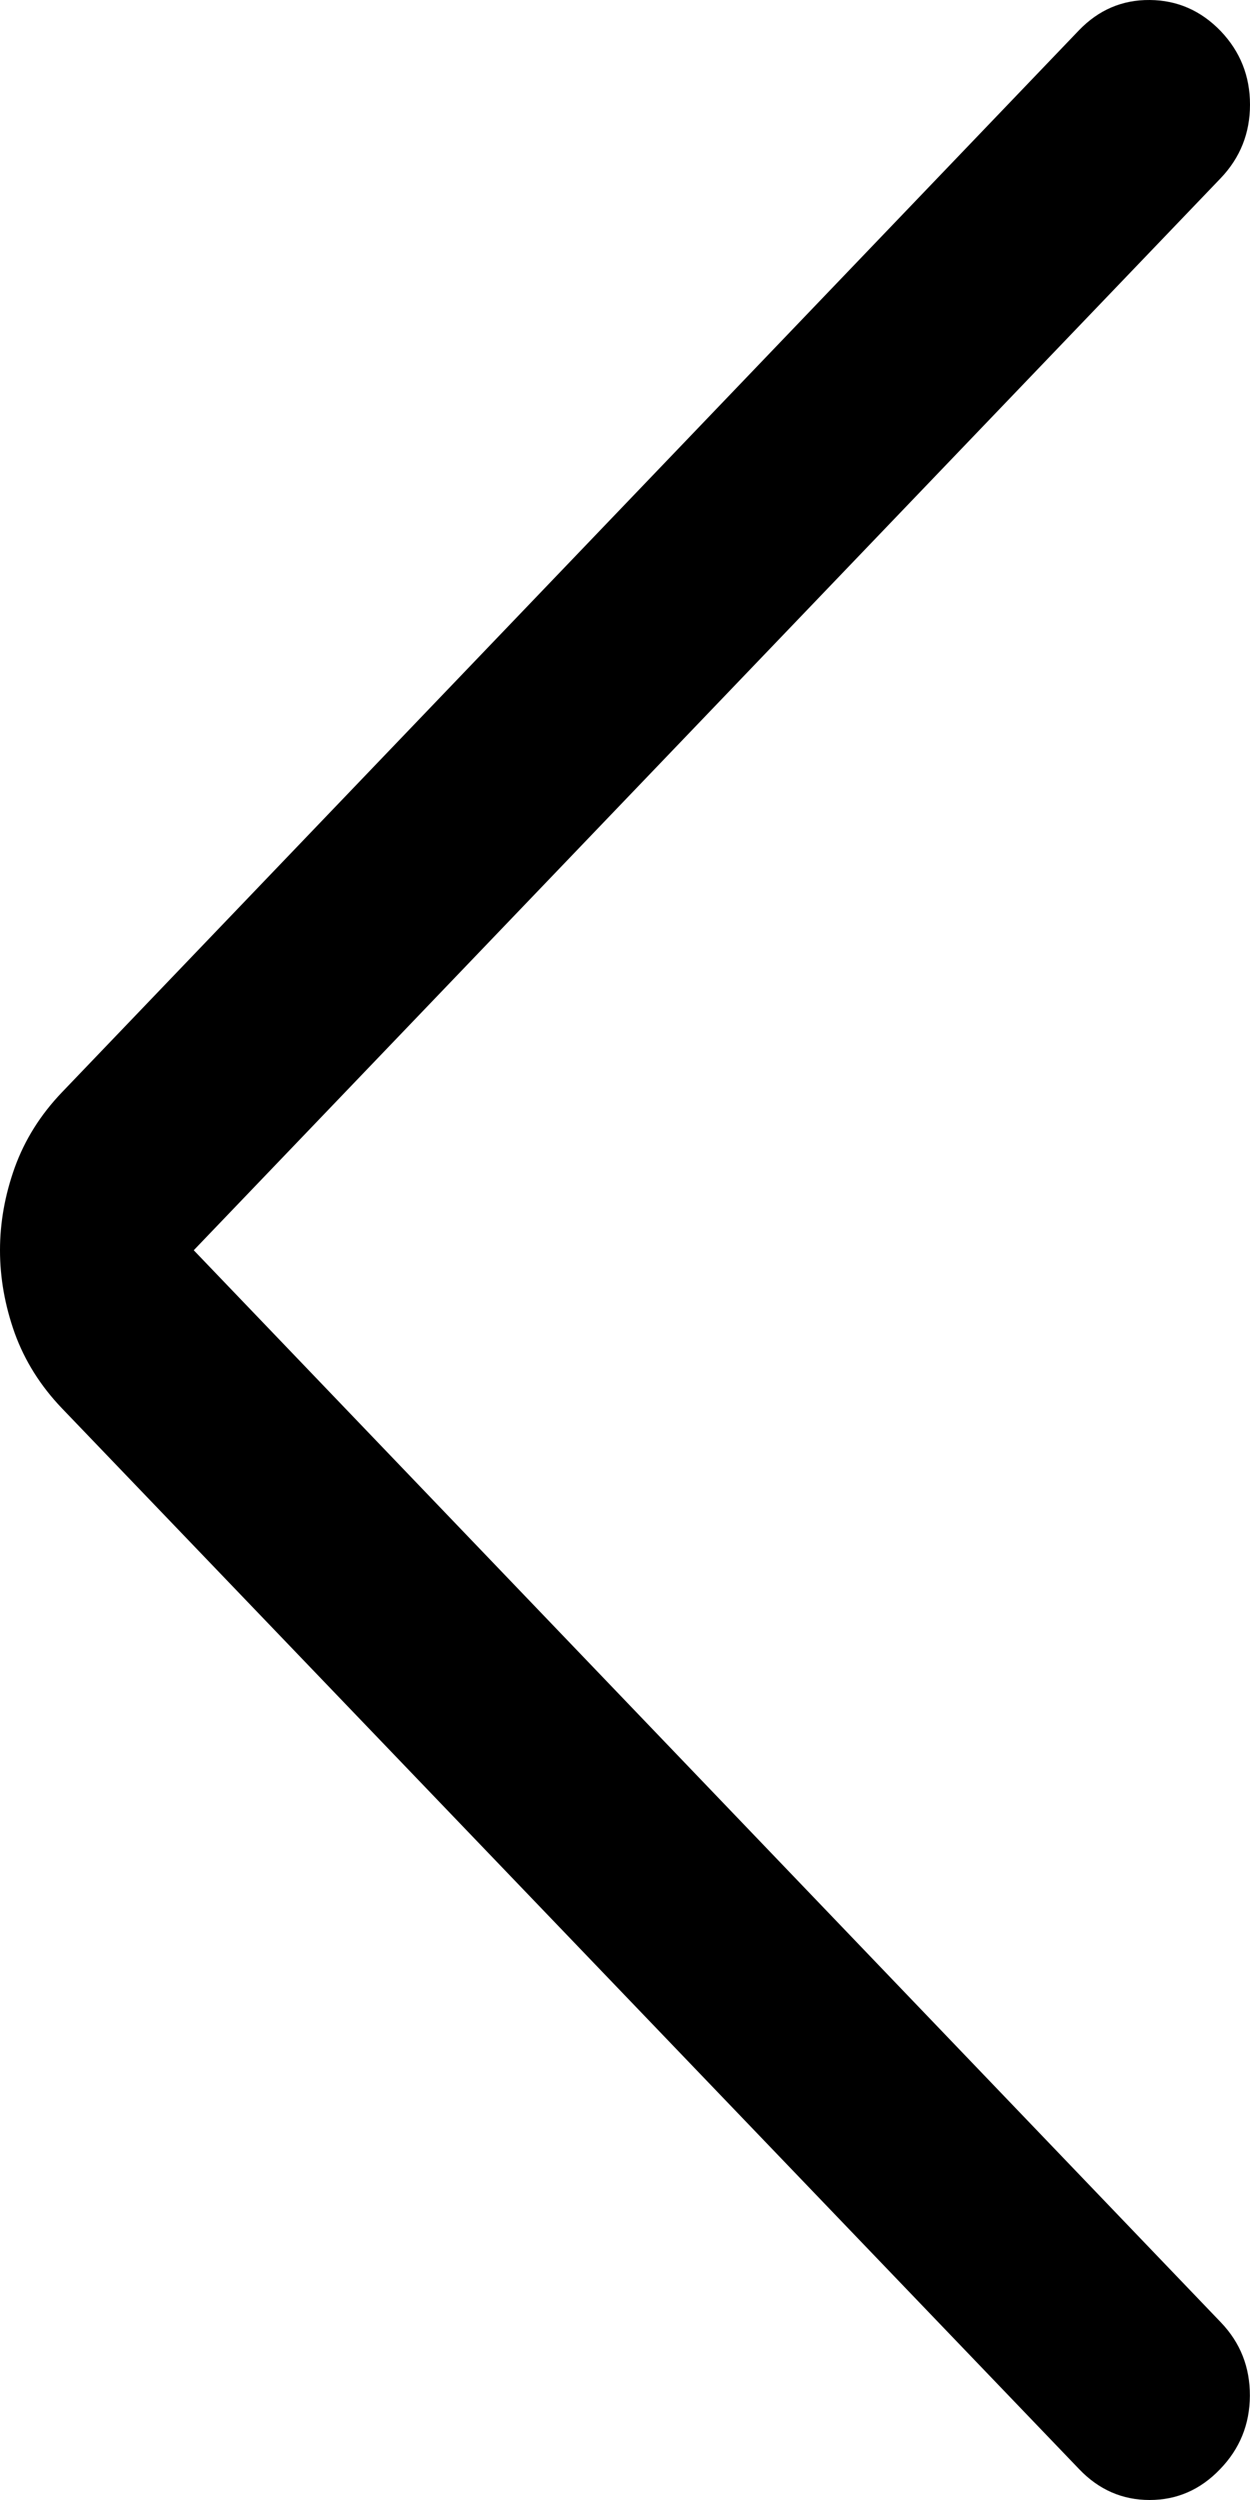 <svg width="10" height="20" viewBox="0 0 10 20" fill="none" xmlns="http://www.w3.org/2000/svg">
<path d="M1.55 10.002L9.767 18.579C9.923 18.742 10 18.938 9.999 19.166C9.998 19.395 9.918 19.591 9.76 19.754C9.603 19.918 9.415 20 9.197 20C8.979 20 8.791 19.918 8.634 19.754L0.495 11.266C0.323 11.086 0.198 10.886 0.118 10.666C0.039 10.444 0 10.223 0 10.002C0 9.781 0.039 9.561 0.118 9.34C0.198 9.119 0.323 8.919 0.495 8.739L8.632 0.242C8.789 0.079 8.978 -0.002 9.199 4.46627e-05C9.419 0.002 9.608 0.085 9.766 0.249C9.922 0.413 10 0.609 10 0.837C10 1.065 9.922 1.261 9.766 1.425L1.55 10.002Z" fill="black"/>
</svg>
